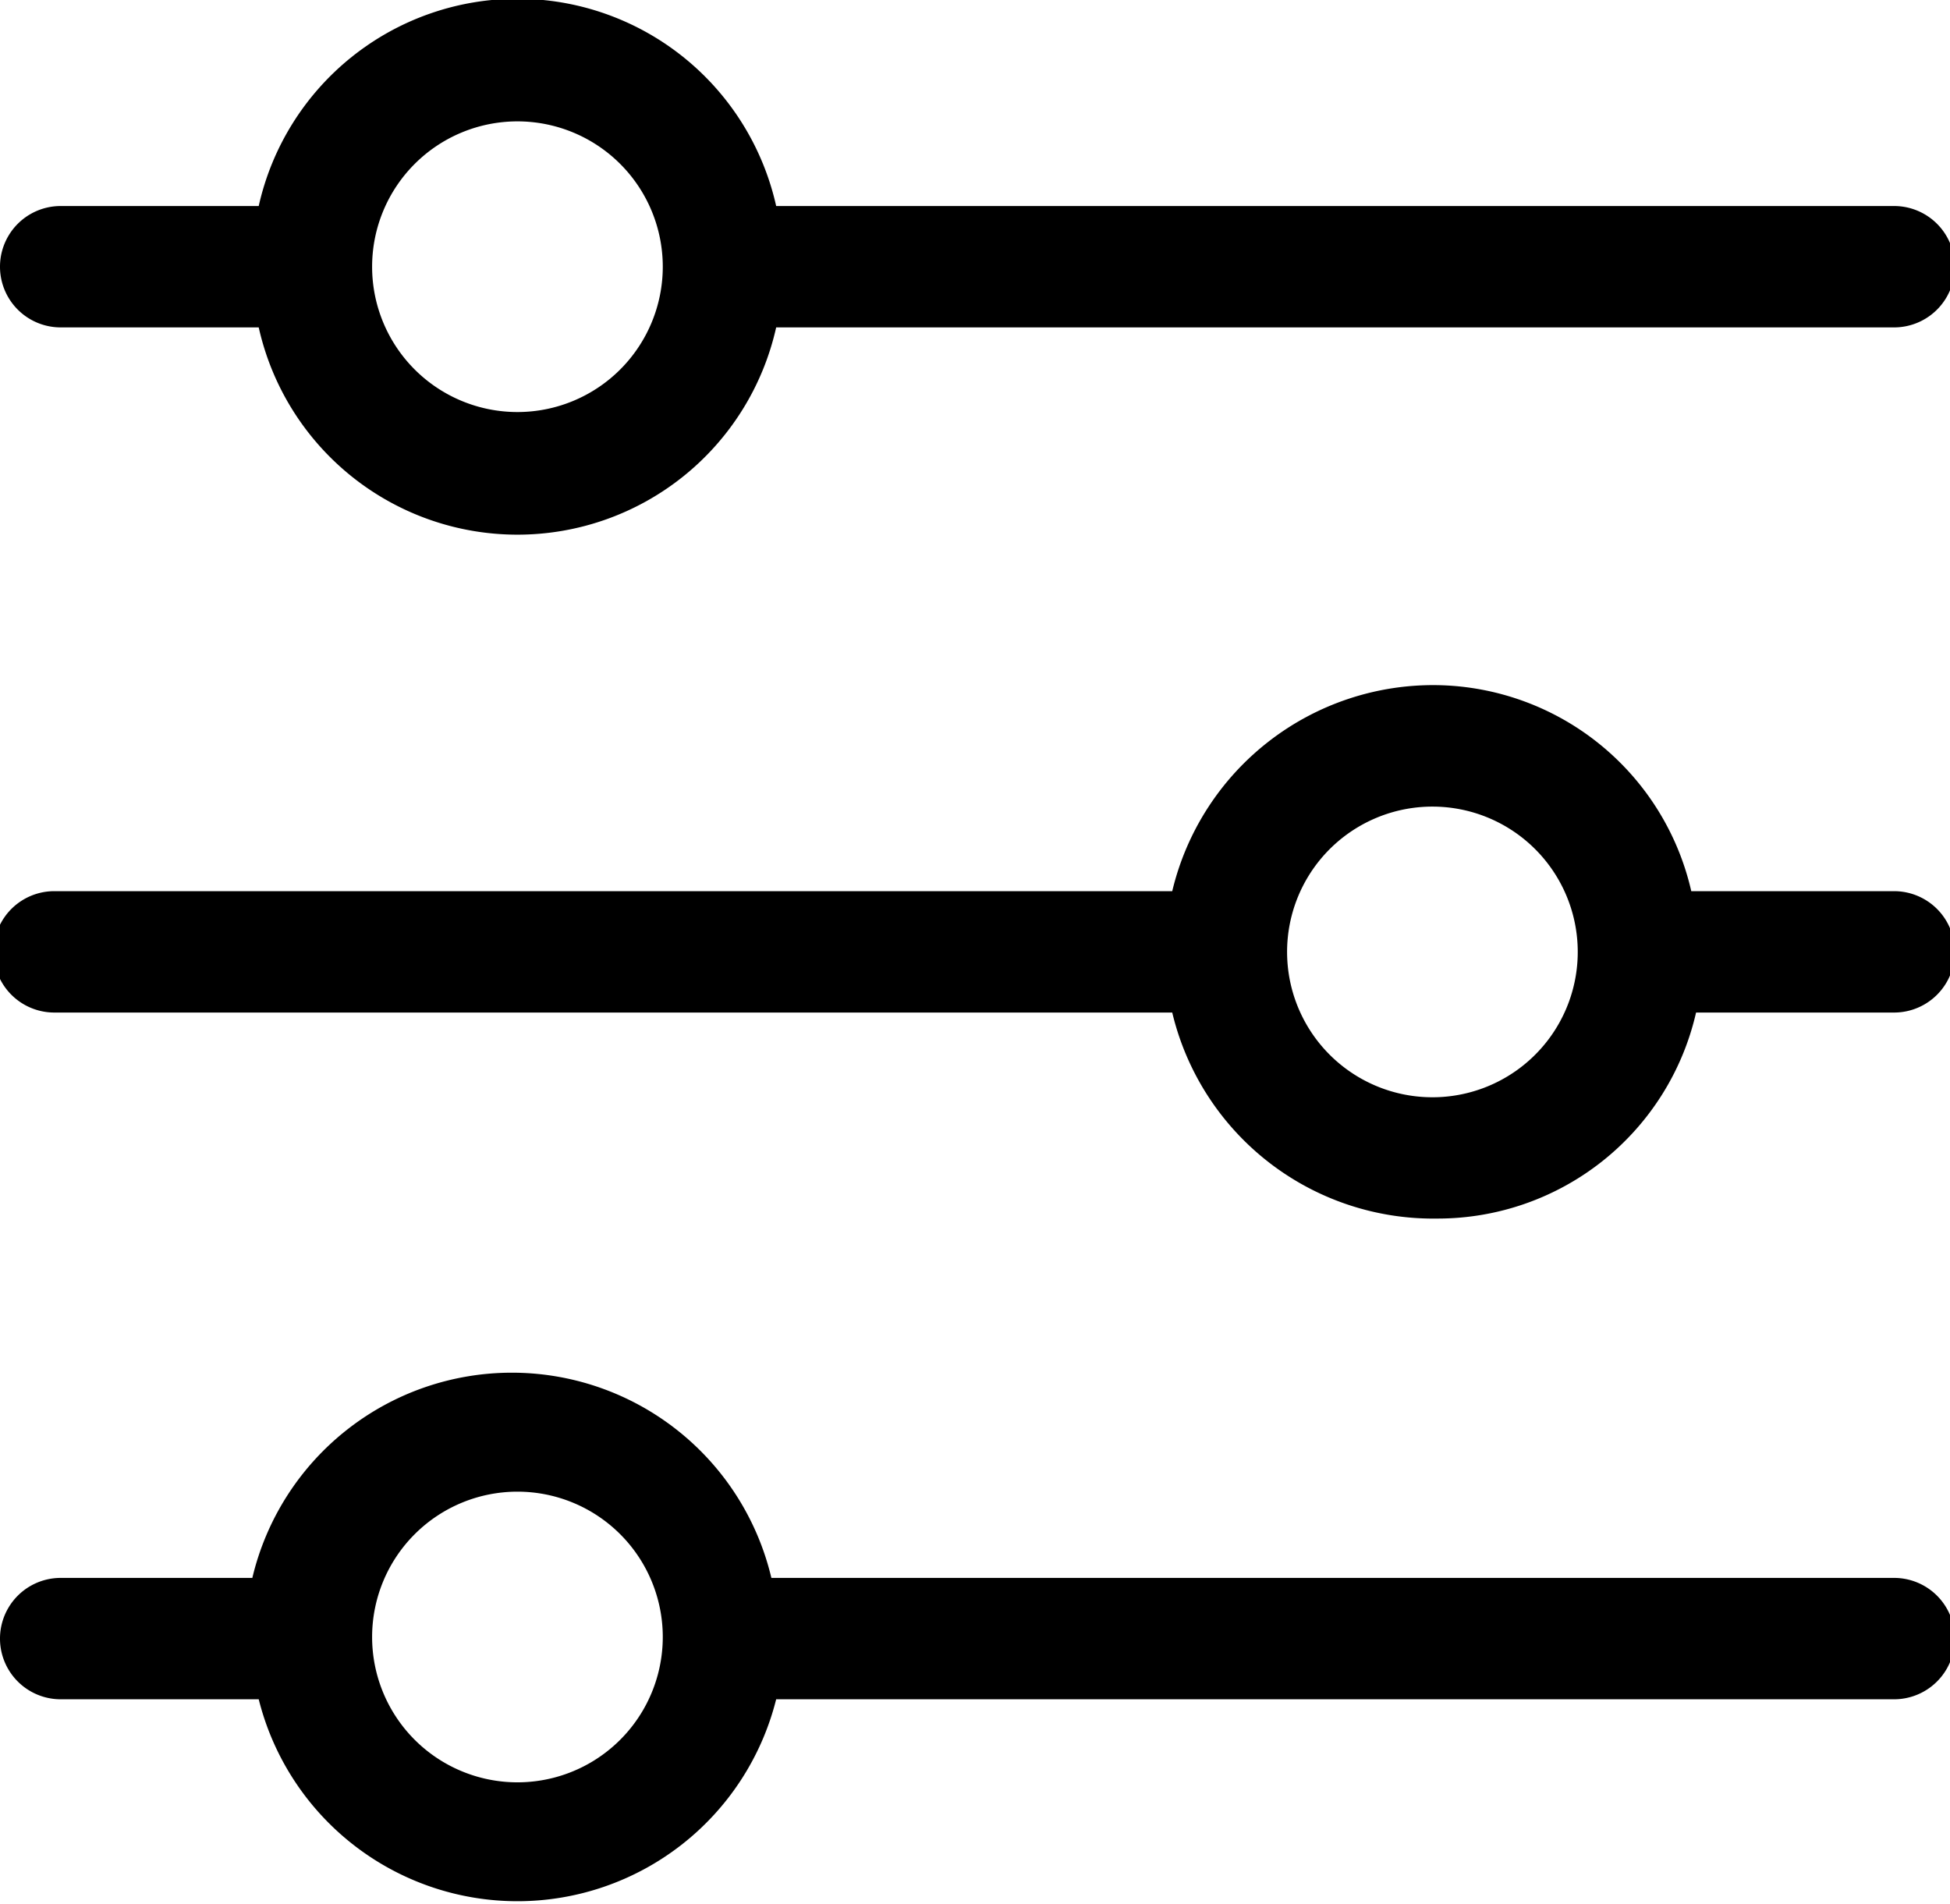 <?xml version="1.0" encoding="UTF-8"?> <svg xmlns="http://www.w3.org/2000/svg" viewBox="0 0 12.21 11.92"> <defs> <style>.cls-1{fill:none;}</style> </defs> <g id="Layer_2" data-name="Layer 2"> <g id="Layer_1-2" data-name="Layer 1"> <path class="cls-1" d="M9,5.05A.91.91,0,0,0,8.06,6h0A.91.91,0,1,0,9,5.05Z"></path> <circle class="cls-1" cx="3.24" cy="10.25" r="0.91"></circle> <path class="cls-1" d="M3.24,2.58a.91.91,0,0,0,.91-.91h0a.91.91,0,1,0-.91.91Z"></path> <path d="M11.83,9.88h-7a1.67,1.67,0,0,0-3.25,0H.38a.38.38,0,1,0,0,.76H1.62a1.67,1.67,0,0,0,3.24,0h7a.38.38,0,1,0,0-.76ZM3.24,11.16a.91.91,0,1,1,.91-.91A.91.91,0,0,1,3.24,11.16Z"></path> <path d="M.38,2.05H1.62a1.66,1.66,0,0,0,3.24,0h7a.38.38,0,1,0,0-.76h-7a1.66,1.66,0,0,0-3.24,0H.38a.38.38,0,0,0,0,.76ZM3.24.76a.91.91,0,0,1,.91.91h0A.91.91,0,1,1,3.24.76Z"></path> <path d="M11.83,5.58H10.59A1.66,1.66,0,0,0,9,4.29,1.68,1.68,0,0,0,7.34,5.58h-7a.38.38,0,0,0,0,.76h7A1.68,1.68,0,0,0,9,7.63a1.66,1.66,0,0,0,1.62-1.29h1.24a.38.38,0,0,0,0-.76ZM9,6.87A.91.91,0,0,1,8.06,6h0A.91.91,0,1,1,9,6.87Z"></path> </g> </g> </svg> 